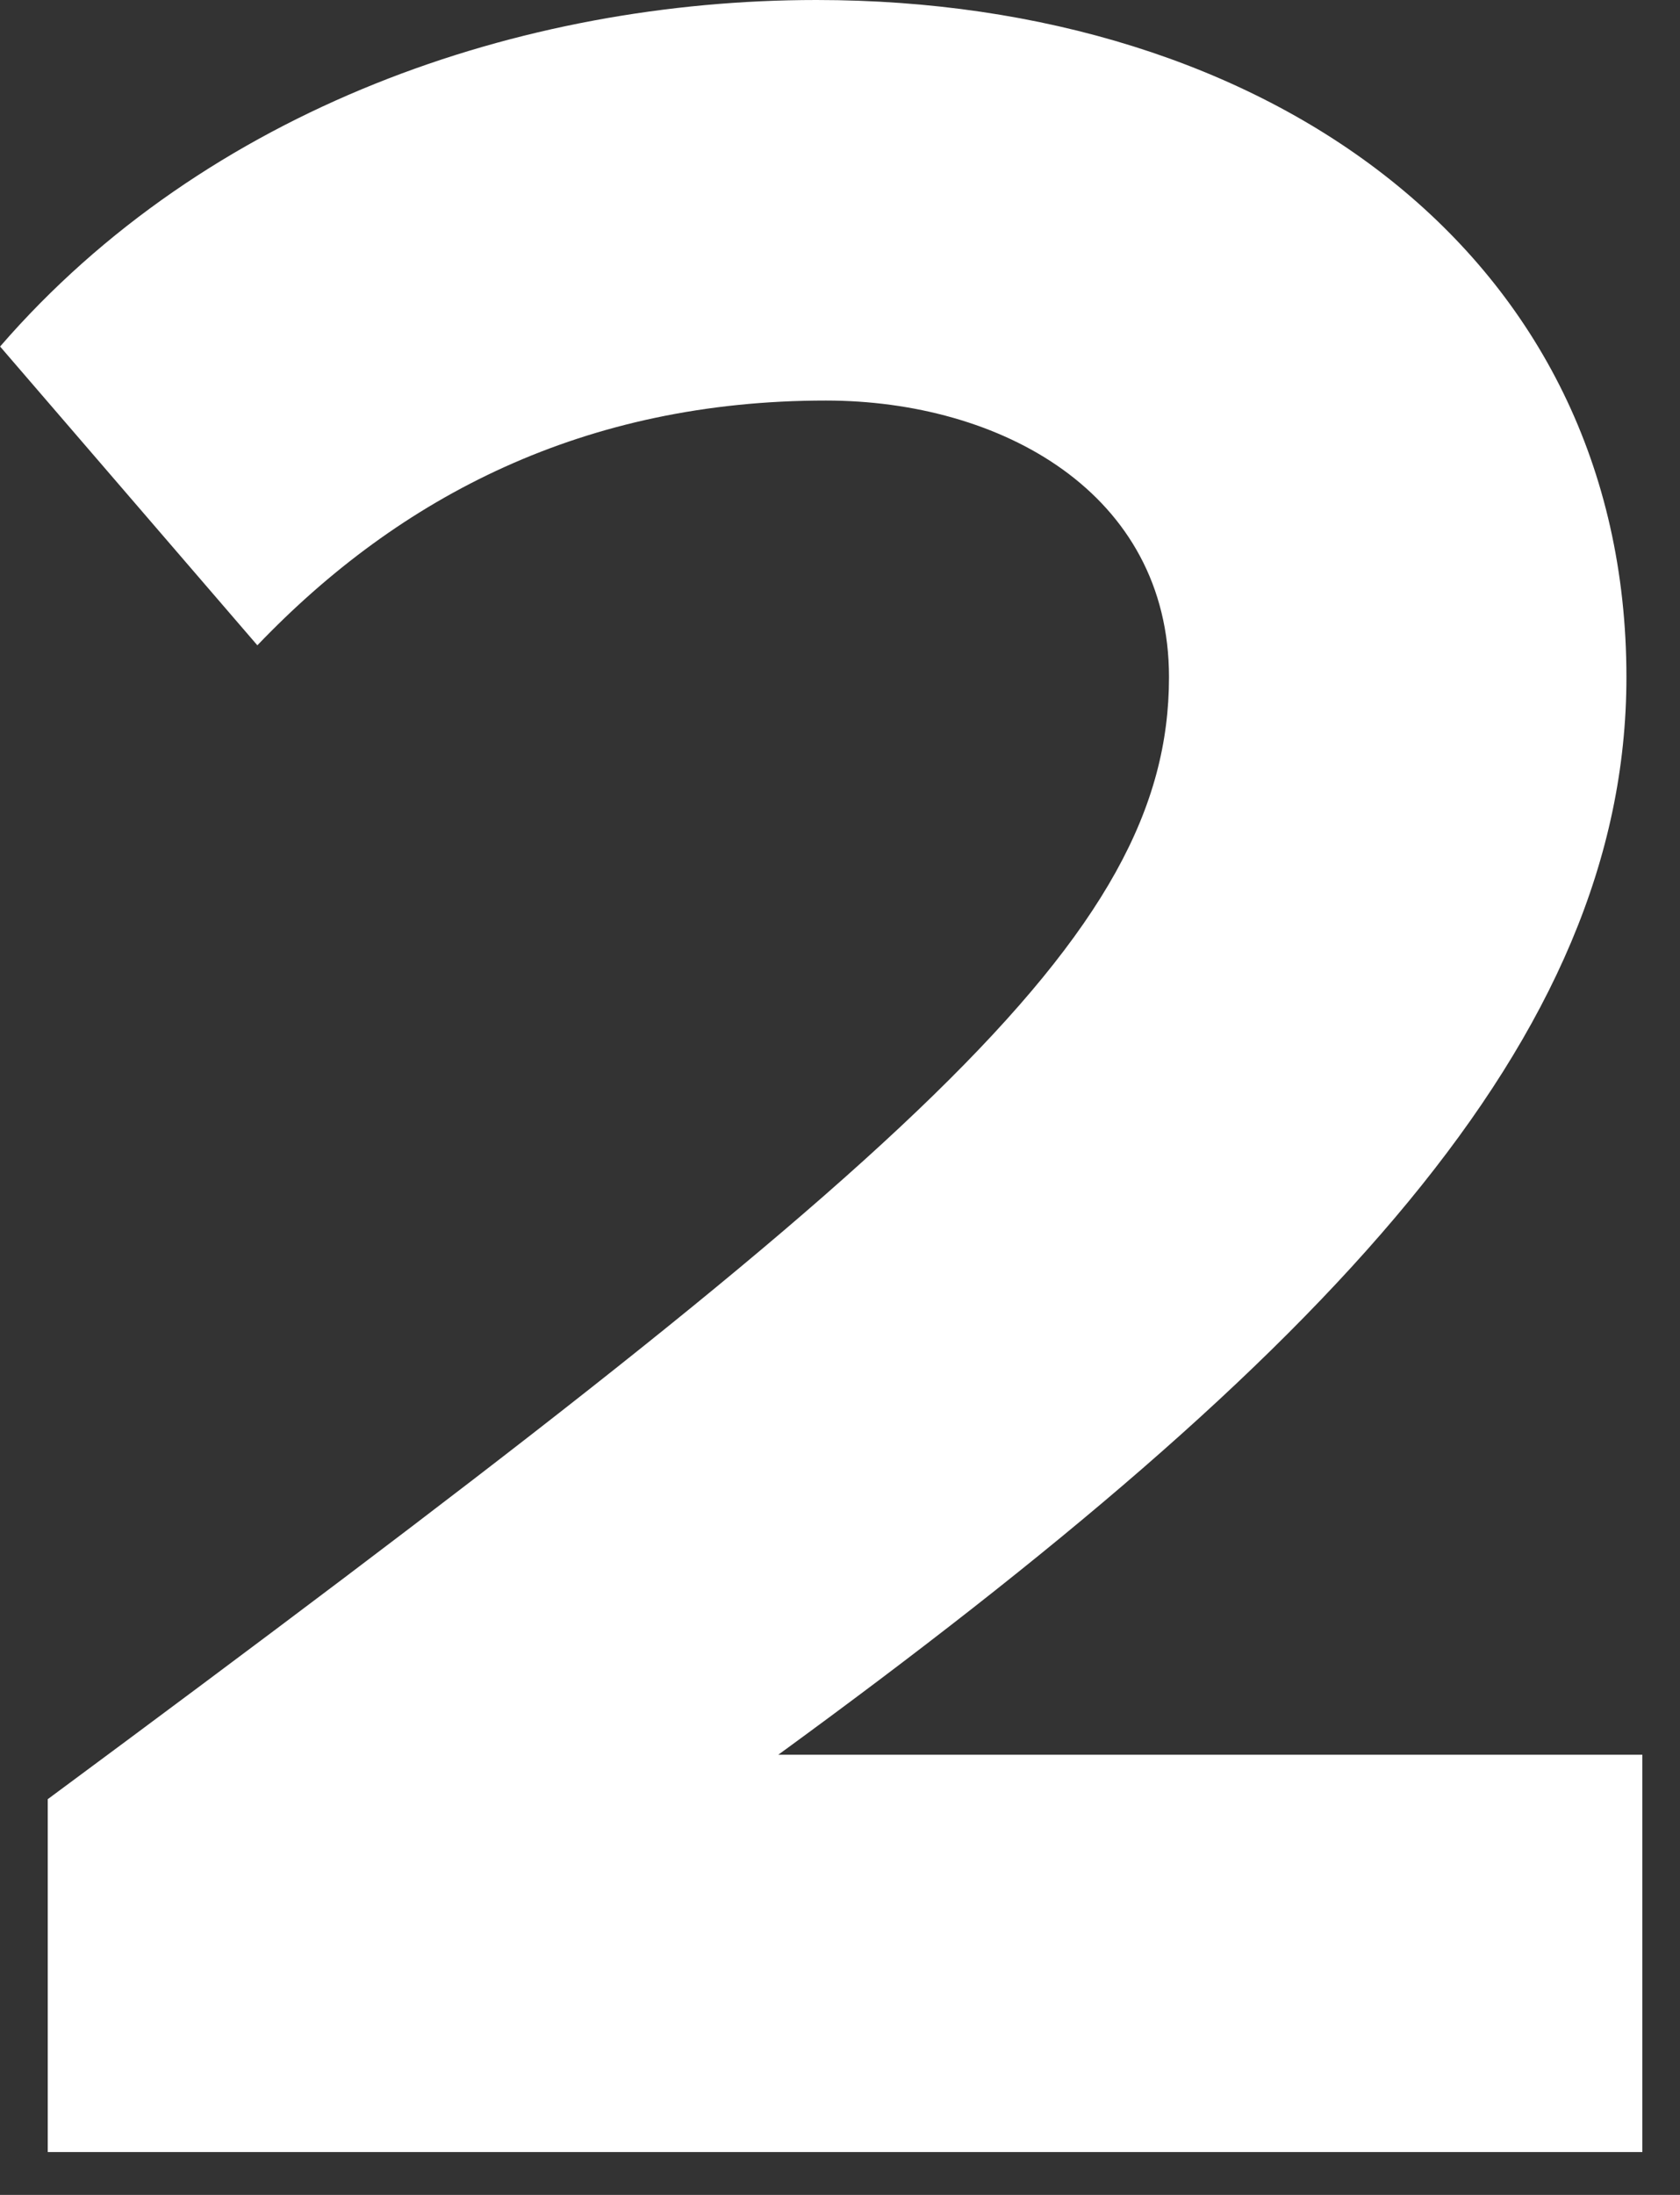 <svg width="36" height="47" viewBox="0 0 36 47" fill="none" xmlns="http://www.w3.org/2000/svg">
<rect x="0" y="0" width="36" height="47" fill="#333333" stroke="none"/>
<path d="M35.193 46.082H1.023V38.526C19.605 24.777 25.05 20.08 25.05 14.499C25.05 10.551 21.443 8.577 17.699 8.577C12.526 8.577 8.578 10.619 5.515 13.818L0.002 7.42C4.426 2.315 11.165 0 17.495 0C27.161 0 34.852 5.446 34.852 14.499C34.852 22.258 28.454 28.997 16.678 37.574H35.193V46.082Z" fill="white"/>
</svg>
